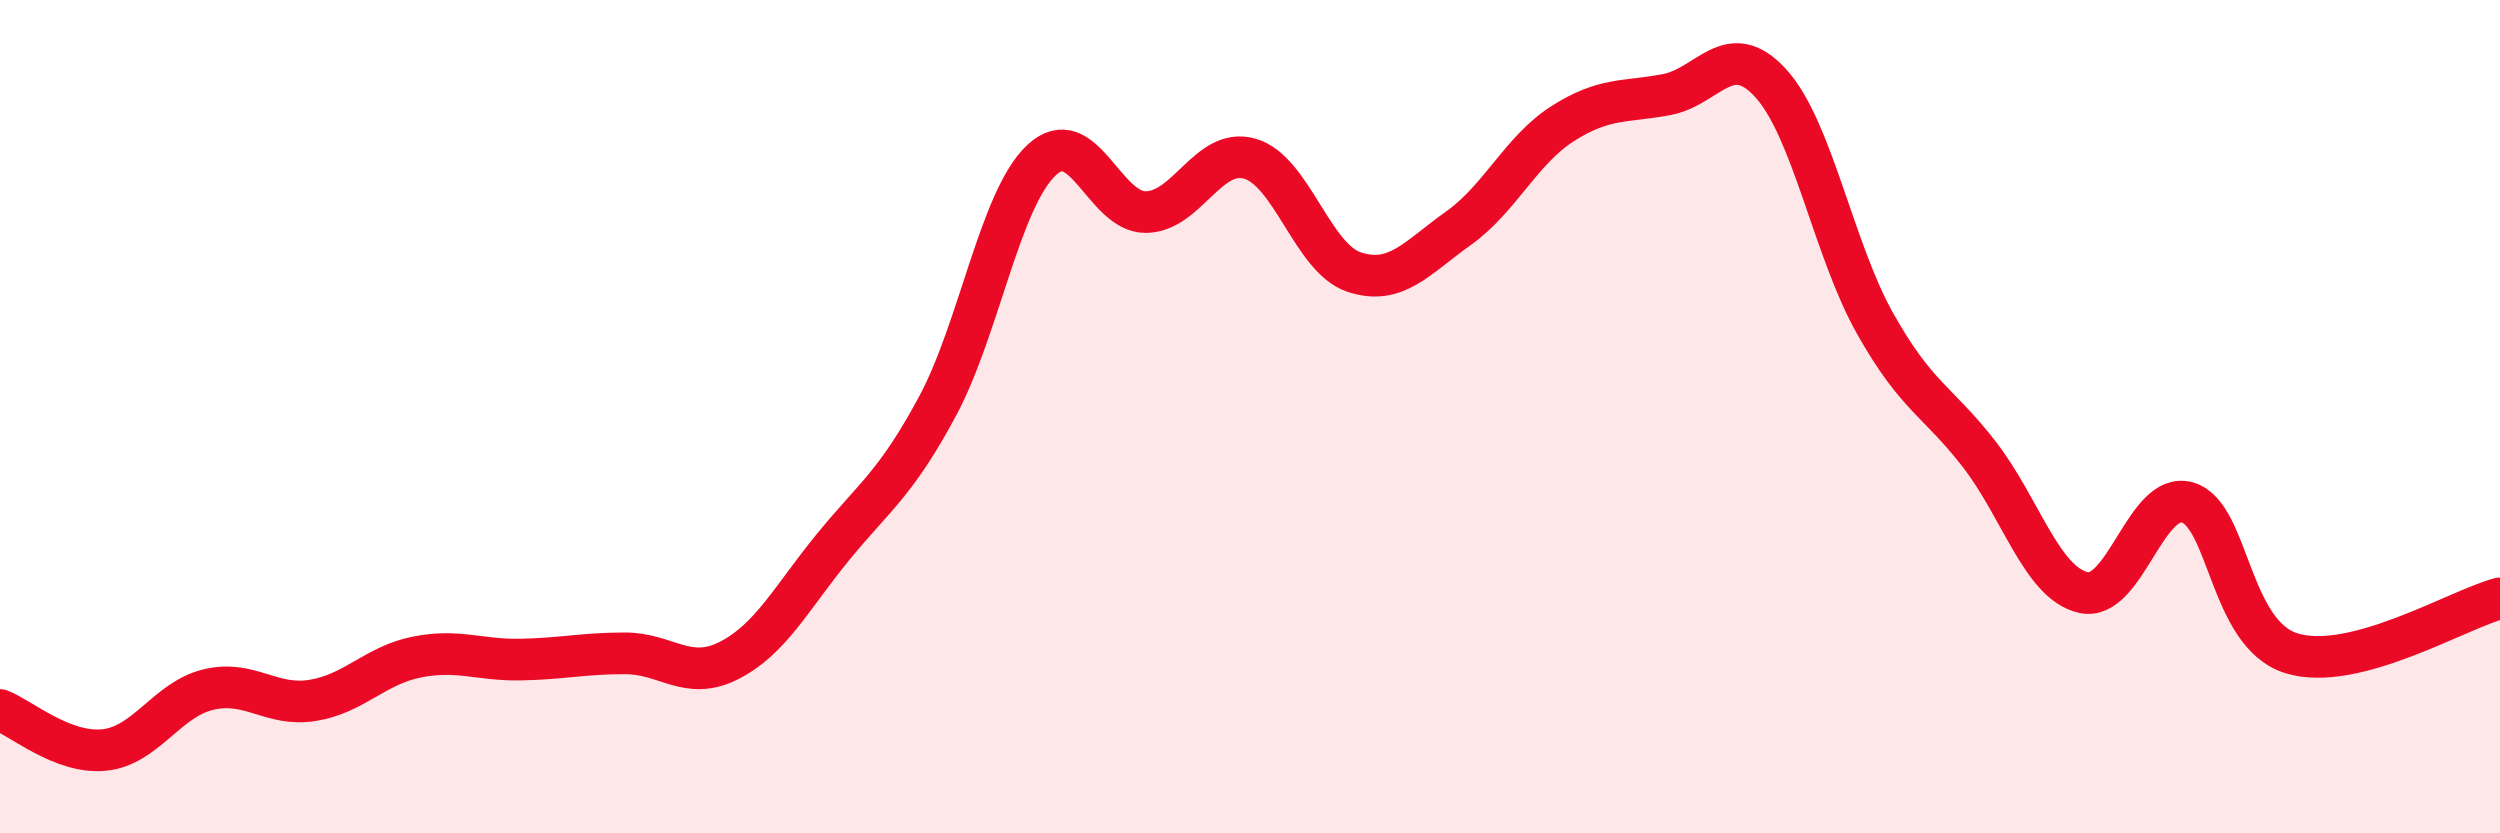 
    <svg width="60" height="20" viewBox="0 0 60 20" xmlns="http://www.w3.org/2000/svg">
      <path
        d="M 0,17.04 C 0.5,17.23 1.5,18.1 2.5,18 C 3.5,17.9 4,16.79 5,16.55 C 6,16.31 6.5,16.97 7.5,16.81 C 8.5,16.65 9,15.97 10,15.77 C 11,15.57 11.5,15.85 12.5,15.83 C 13.5,15.81 14,15.68 15,15.68 C 16,15.68 16.5,16.36 17.5,15.85 C 18.5,15.34 19,14.34 20,13.12 C 21,11.9 21.5,11.61 22.5,9.75 C 23.5,7.89 24,4.77 25,3.84 C 26,2.91 26.5,5.1 27.5,5.09 C 28.5,5.08 29,3.52 30,3.81 C 31,4.1 31.5,6.2 32.5,6.53 C 33.5,6.86 34,6.19 35,5.48 C 36,4.77 36.5,3.61 37.5,2.97 C 38.5,2.33 39,2.46 40,2.27 C 41,2.08 41.5,0.9 42.5,2 C 43.5,3.1 44,5.98 45,7.76 C 46,9.54 46.5,9.61 47.5,10.9 C 48.5,12.19 49,13.99 50,14.22 C 51,14.45 51.5,11.77 52.5,12.06 C 53.5,12.35 53.5,15.22 55,15.68 C 56.5,16.14 59,14.62 60,14.36L60 20L0 20Z"
        fill="#EB0A25"
        opacity="0.1"
        stroke-linecap="round"
        stroke-linejoin="round"
      />
      <path
        d="M 0,17.04 C 0.5,17.23 1.5,18.1 2.5,18 C 3.5,17.9 4,16.79 5,16.55 C 6,16.31 6.5,16.97 7.5,16.81 C 8.5,16.65 9,15.97 10,15.77 C 11,15.57 11.5,15.85 12.5,15.83 C 13.5,15.81 14,15.68 15,15.68 C 16,15.68 16.5,16.36 17.5,15.85 C 18.5,15.34 19,14.34 20,13.12 C 21,11.9 21.5,11.61 22.5,9.75 C 23.5,7.89 24,4.77 25,3.84 C 26,2.91 26.5,5.1 27.5,5.09 C 28.5,5.08 29,3.52 30,3.81 C 31,4.1 31.5,6.2 32.5,6.53 C 33.5,6.86 34,6.19 35,5.48 C 36,4.77 36.5,3.61 37.5,2.97 C 38.5,2.33 39,2.46 40,2.27 C 41,2.08 41.5,0.9 42.5,2 C 43.5,3.1 44,5.98 45,7.76 C 46,9.54 46.5,9.61 47.5,10.9 C 48.5,12.19 49,13.99 50,14.22 C 51,14.45 51.5,11.77 52.5,12.06 C 53.5,12.35 53.5,15.22 55,15.68 C 56.5,16.14 59,14.62 60,14.36"
        stroke="#EB0A25"
        stroke-width="1"
        fill="none"
        stroke-linecap="round"
        stroke-linejoin="round"
      />
    </svg>
  